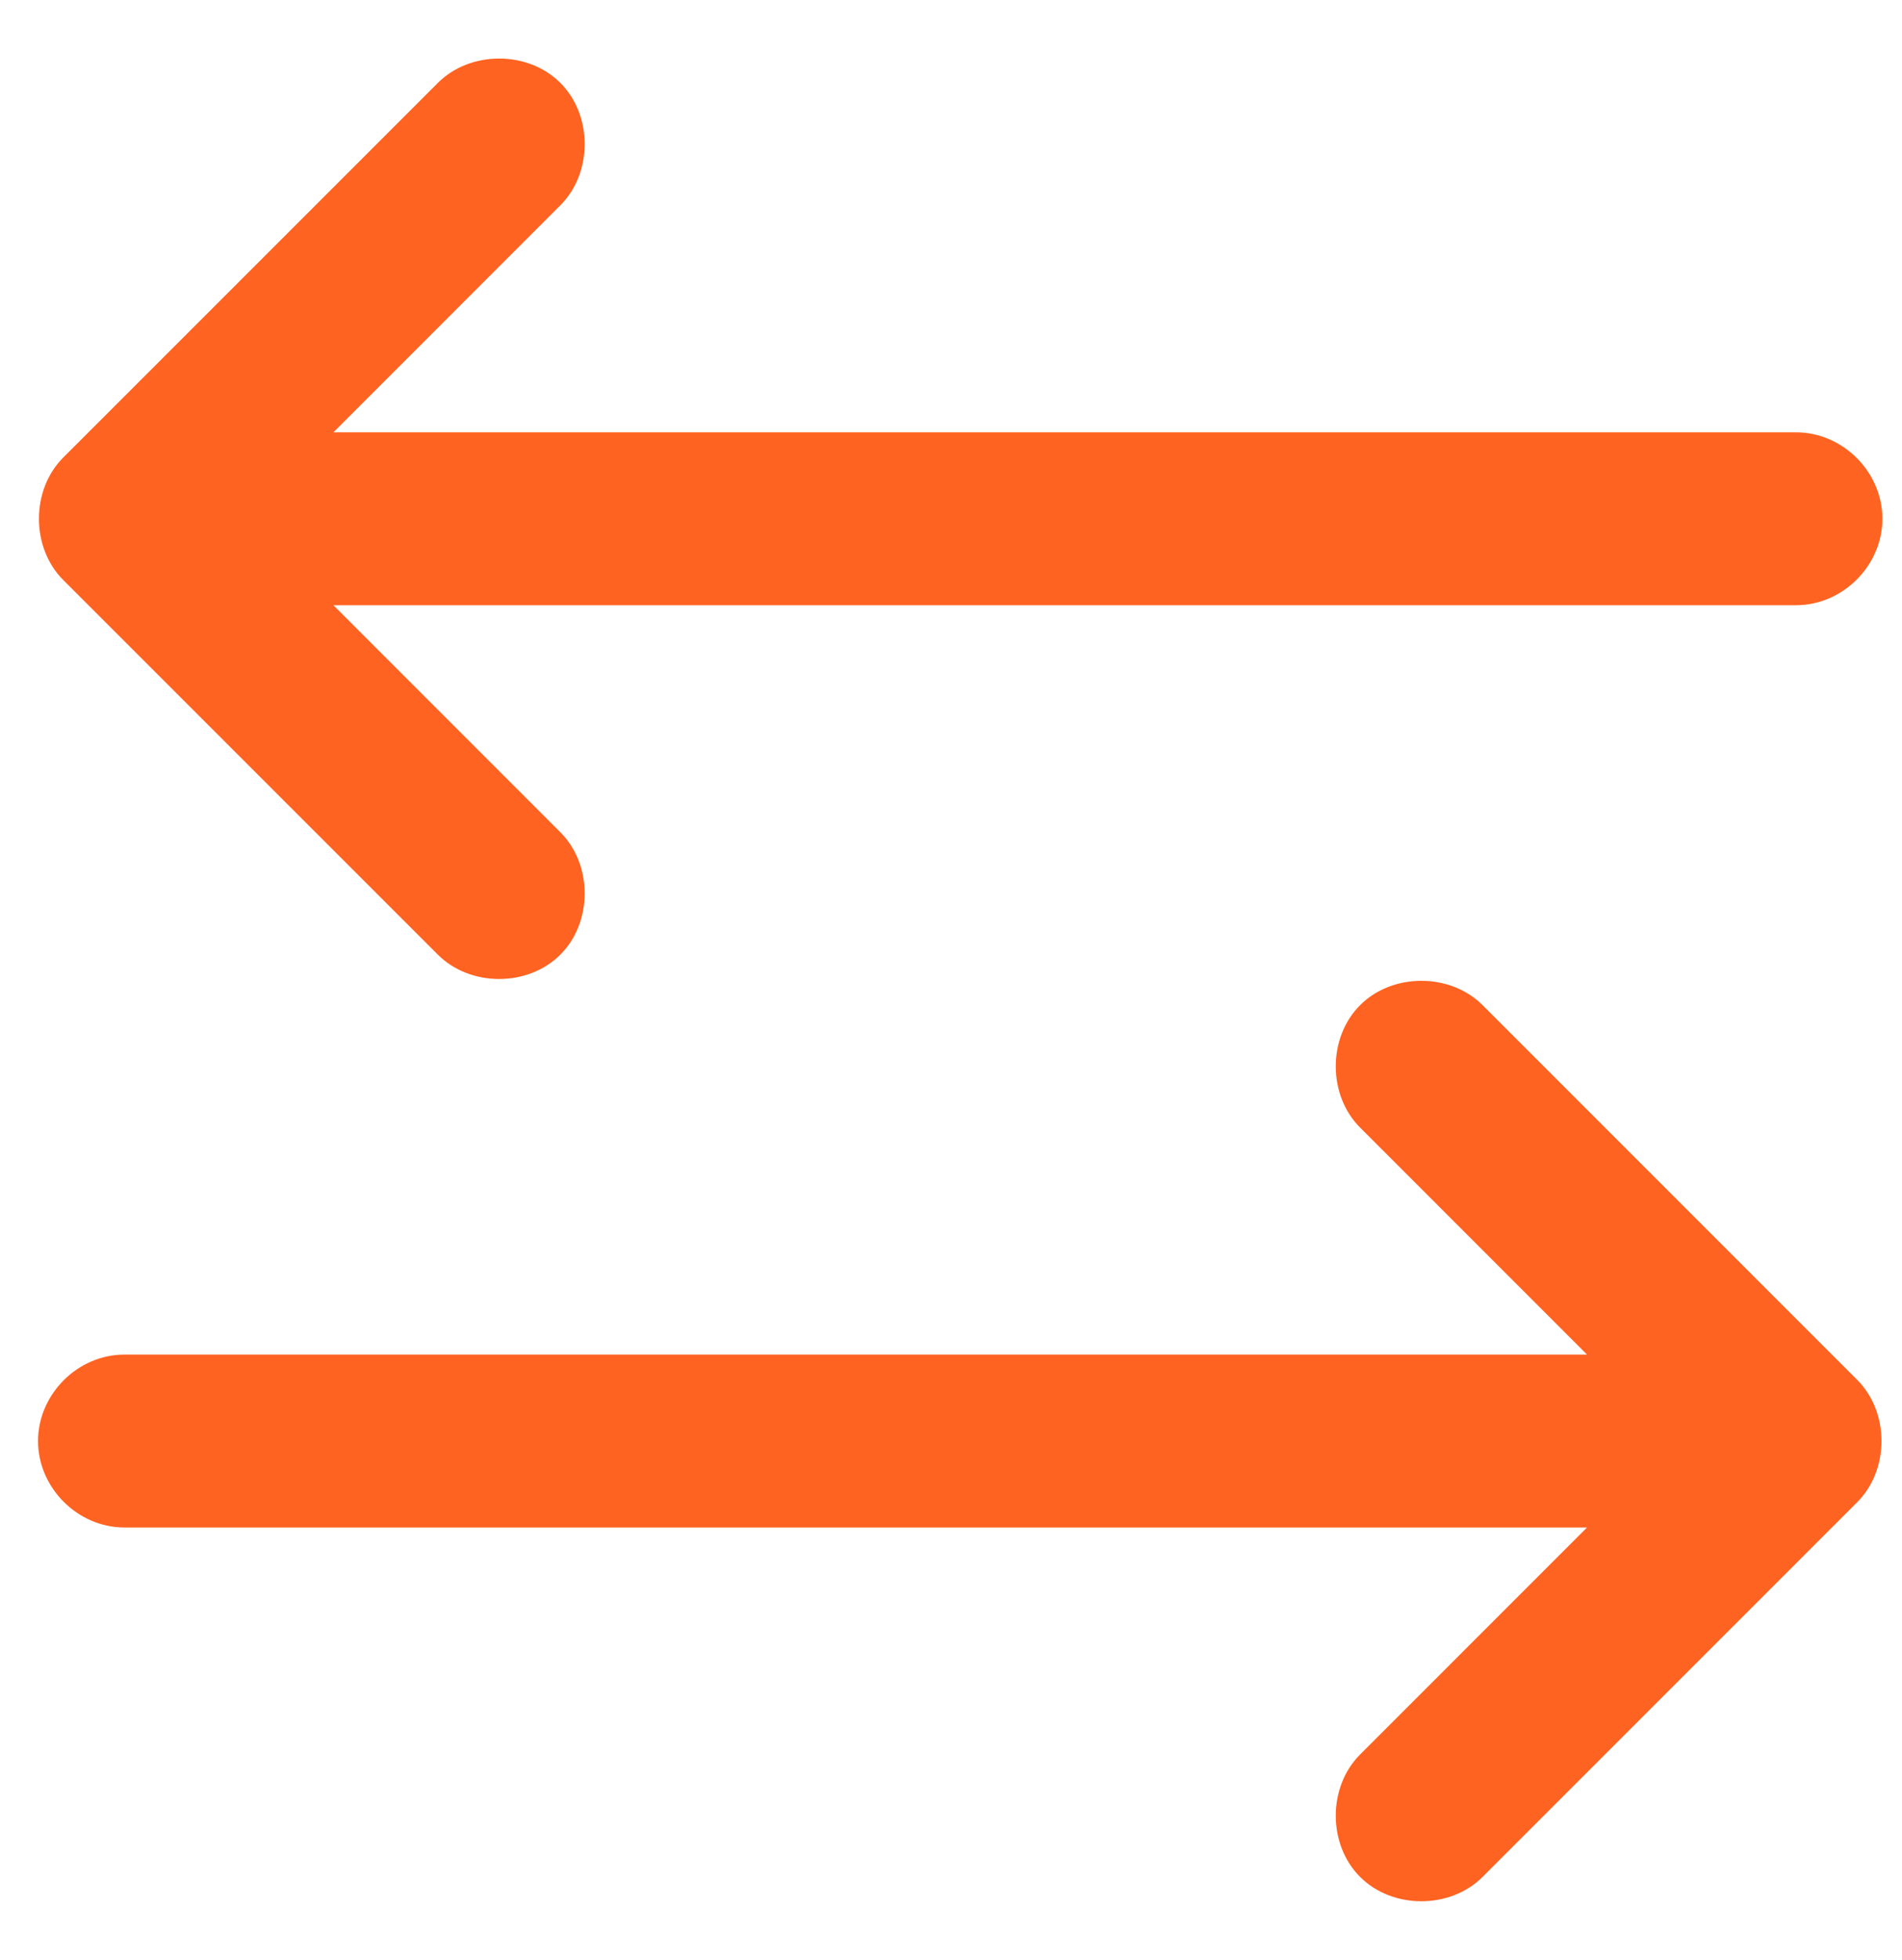 <svg width="33" height="34" viewBox="0 0 33 34" fill="none" xmlns="http://www.w3.org/2000/svg">
<path d="M9.722 3.562L5.785 7.5H31.16C31.973 7.5 32.66 8.188 32.66 9C32.66 9.812 31.973 10.5 31.16 10.5H5.785L9.722 14.438C10.285 15 10.285 16 9.722 16.562C9.16 17.125 8.16 17.125 7.597 16.562L1.097 10.062C0.535 9.5 0.535 8.5 1.097 7.938L7.597 1.438C8.16 0.875 9.16 0.875 9.722 1.438C10.285 2 10.285 3 9.722 3.562ZM23.598 19.562C23.035 19 23.035 18 23.598 17.438C24.16 16.875 25.16 16.875 25.723 17.438L32.222 23.938C32.785 24.5 32.785 25.5 32.222 26.062L25.723 32.562C25.16 33.125 24.16 33.125 23.598 32.562C23.035 32 23.035 31 23.598 30.438L27.535 26.5H2.16C1.347 26.5 0.66 25.812 0.66 25C0.66 24.188 1.347 23.5 2.16 23.5H27.535L23.598 19.562Z" fill="#FF6321"/>
</svg>
